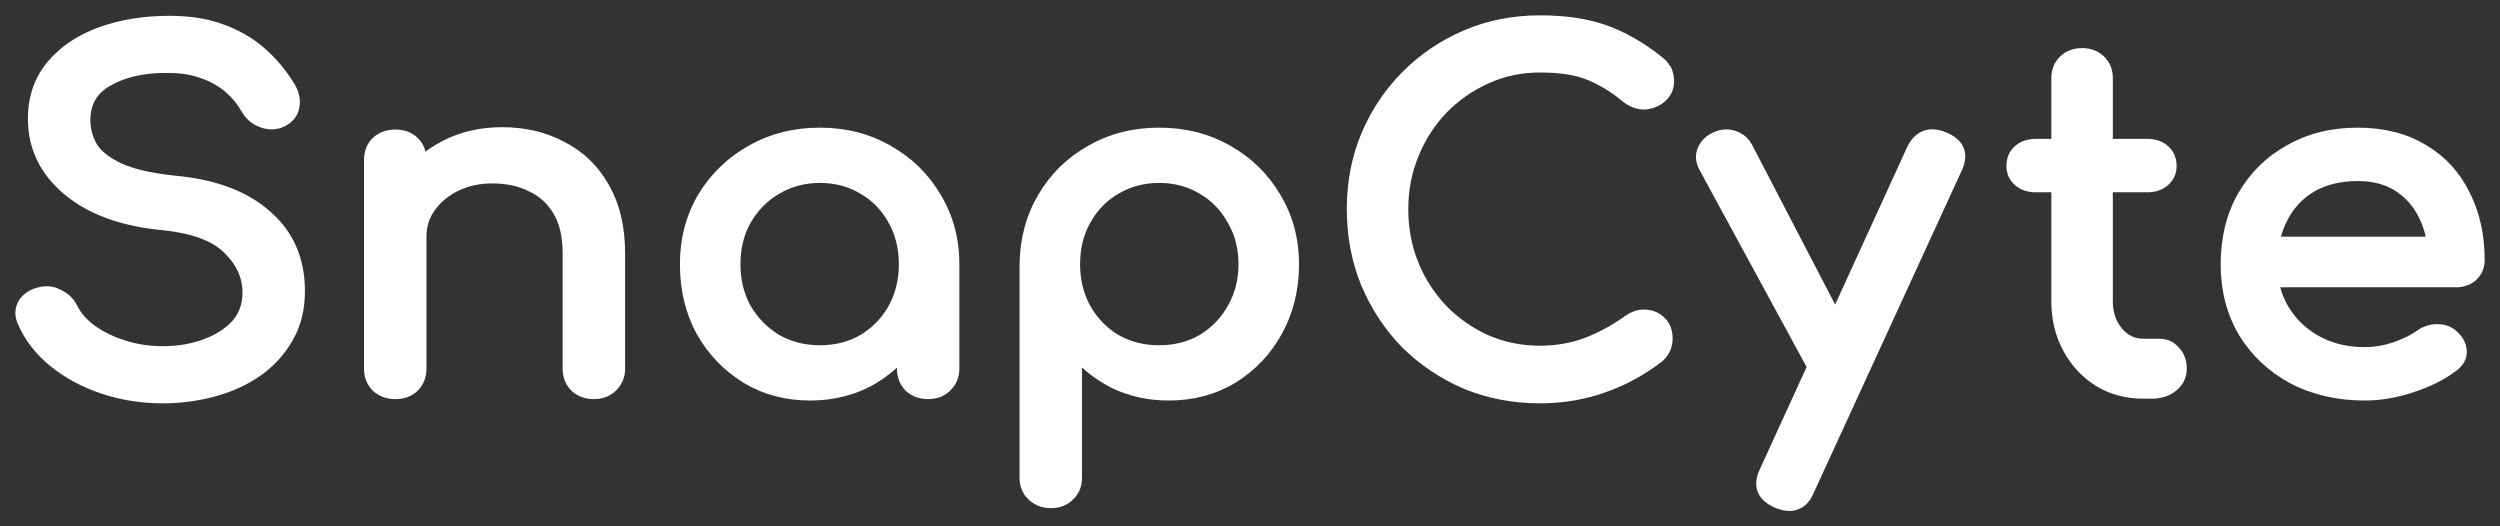 <svg xmlns="http://www.w3.org/2000/svg" width="114" height="24" viewBox="0 0 114 24" fill="none"><rect x="0" y="0" width="114" height="24" fill="#333333" stroke="none"/><mask id="path-1-outside-1_12412_12663" maskUnits="userSpaceOnUse" x="0" y="0" width="114" height="24" fill="black"><rect fill="white" width="114" height="24"></rect><path d="M7.413 18.092C6.473 18.092 5.576 17.95 4.724 17.665C3.872 17.381 3.13 16.983 2.499 16.47C1.867 15.958 1.404 15.368 1.11 14.699C0.963 14.401 0.963 14.123 1.11 13.867C1.272 13.611 1.536 13.447 1.904 13.376C2.168 13.319 2.425 13.362 2.675 13.504C2.939 13.632 3.138 13.832 3.27 14.102C3.446 14.457 3.733 14.785 4.129 15.083C4.541 15.382 5.033 15.624 5.606 15.809C6.179 15.994 6.781 16.086 7.413 16.086C8.118 16.086 8.765 15.98 9.352 15.766C9.955 15.553 10.439 15.247 10.807 14.849C11.174 14.436 11.358 13.931 11.358 13.334C11.358 12.58 11.049 11.904 10.432 11.306C9.83 10.709 8.831 10.339 7.435 10.197C5.613 10.026 4.181 9.507 3.138 8.639C2.095 7.771 1.573 6.697 1.573 5.417C1.573 4.478 1.845 3.682 2.388 3.027C2.932 2.373 3.667 1.875 4.592 1.533C5.532 1.192 6.575 1.021 7.721 1.021C8.618 1.021 9.396 1.142 10.057 1.384C10.733 1.626 11.321 1.96 11.82 2.387C12.32 2.814 12.753 3.319 13.121 3.902C13.326 4.215 13.407 4.514 13.363 4.798C13.334 5.069 13.194 5.282 12.944 5.438C12.665 5.609 12.364 5.645 12.041 5.545C11.718 5.446 11.475 5.261 11.313 4.99C11.079 4.578 10.792 4.229 10.454 3.945C10.116 3.66 9.72 3.44 9.264 3.283C8.809 3.113 8.272 3.027 7.655 3.027C6.568 3.013 5.657 3.212 4.923 3.625C4.188 4.023 3.821 4.642 3.821 5.481C3.821 5.908 3.931 6.32 4.151 6.719C4.386 7.103 4.805 7.437 5.407 7.722C6.025 8.006 6.906 8.205 8.052 8.319C9.8 8.49 11.159 9.009 12.129 9.877C13.113 10.73 13.605 11.861 13.605 13.27C13.605 14.081 13.429 14.785 13.076 15.382C12.739 15.98 12.276 16.485 11.688 16.897C11.115 17.296 10.454 17.594 9.705 17.793C8.97 17.993 8.206 18.092 7.413 18.092Z"></path><path d="M27.081 17.9C26.758 17.9 26.486 17.8 26.265 17.601C26.06 17.388 25.957 17.125 25.957 16.812V11.563C25.957 10.752 25.803 10.09 25.494 9.578C25.186 9.066 24.767 8.689 24.238 8.447C23.724 8.191 23.129 8.063 22.453 8.063C21.836 8.063 21.278 8.184 20.778 8.426C20.279 8.668 19.882 8.995 19.588 9.407C19.294 9.806 19.147 10.268 19.147 10.794H17.759C17.759 9.898 17.979 9.102 18.42 8.404C18.876 7.693 19.493 7.131 20.271 6.719C21.05 6.306 21.924 6.1 22.894 6.1C23.907 6.1 24.811 6.313 25.604 6.74C26.412 7.153 27.044 7.764 27.5 8.575C27.97 9.386 28.205 10.382 28.205 11.563V16.812C28.205 17.125 28.095 17.388 27.874 17.601C27.669 17.8 27.404 17.9 27.081 17.9ZM18.023 17.9C17.7 17.9 17.428 17.8 17.208 17.601C17.002 17.388 16.899 17.125 16.899 16.812V7.295C16.899 6.968 17.002 6.704 17.208 6.505C17.428 6.306 17.7 6.207 18.023 6.207C18.361 6.207 18.633 6.306 18.839 6.505C19.044 6.704 19.147 6.968 19.147 7.295V16.812C19.147 17.125 19.044 17.388 18.839 17.601C18.633 17.8 18.361 17.9 18.023 17.9Z"></path><path d="M36.946 17.964C35.873 17.964 34.911 17.708 34.059 17.196C33.207 16.67 32.531 15.965 32.031 15.083C31.547 14.187 31.304 13.177 31.304 12.053C31.304 10.93 31.569 9.919 32.097 9.023C32.641 8.127 33.368 7.423 34.279 6.911C35.205 6.384 36.24 6.121 37.386 6.121C38.532 6.121 39.561 6.384 40.472 6.911C41.383 7.423 42.102 8.127 42.631 9.023C43.175 9.919 43.447 10.93 43.447 12.053H42.587C42.587 13.177 42.338 14.187 41.838 15.083C41.353 15.965 40.685 16.67 39.833 17.196C38.98 17.708 38.018 17.964 36.946 17.964ZM37.386 16.044C38.136 16.044 38.804 15.873 39.392 15.531C39.98 15.176 40.442 14.699 40.78 14.102C41.118 13.49 41.287 12.807 41.287 12.053C41.287 11.285 41.118 10.602 40.78 10.005C40.442 9.393 39.98 8.917 39.392 8.575C38.804 8.22 38.136 8.042 37.386 8.042C36.652 8.042 35.983 8.22 35.381 8.575C34.793 8.917 34.323 9.393 33.971 10.005C33.633 10.602 33.464 11.285 33.464 12.053C33.464 12.807 33.633 13.49 33.971 14.102C34.323 14.699 34.793 15.176 35.381 15.531C35.983 15.873 36.652 16.044 37.386 16.044ZM42.323 17.9C42 17.9 41.728 17.8 41.508 17.601C41.302 17.388 41.199 17.125 41.199 16.812V13.547L41.618 11.285L43.447 12.053V16.812C43.447 17.125 43.337 17.388 43.116 17.601C42.911 17.8 42.646 17.9 42.323 17.9Z"></path><path d="M47.916 22.872C47.593 22.872 47.321 22.765 47.101 22.552C46.895 22.353 46.792 22.097 46.792 21.784V12.053C46.807 10.93 47.079 9.919 47.608 9.023C48.136 8.127 48.856 7.423 49.767 6.911C50.678 6.384 51.707 6.121 52.852 6.121C54.013 6.121 55.049 6.384 55.96 6.911C56.871 7.423 57.591 8.127 58.12 9.023C58.663 9.919 58.935 10.93 58.935 12.053C58.935 13.177 58.685 14.187 58.186 15.083C57.701 15.965 57.032 16.67 56.18 17.196C55.328 17.708 54.366 17.964 53.293 17.964C52.426 17.964 51.626 17.793 50.891 17.452C50.171 17.096 49.554 16.62 49.04 16.022V21.784C49.04 22.097 48.937 22.353 48.731 22.552C48.526 22.765 48.254 22.872 47.916 22.872ZM52.852 16.044C53.602 16.044 54.27 15.873 54.858 15.531C55.446 15.176 55.908 14.699 56.246 14.102C56.599 13.49 56.775 12.807 56.775 12.053C56.775 11.285 56.599 10.602 56.246 10.005C55.908 9.393 55.446 8.917 54.858 8.575C54.27 8.22 53.602 8.042 52.852 8.042C52.118 8.042 51.45 8.22 50.847 8.575C50.259 8.917 49.797 9.393 49.459 10.005C49.121 10.602 48.952 11.285 48.952 12.053C48.952 12.807 49.121 13.49 49.459 14.102C49.797 14.699 50.259 15.176 50.847 15.531C51.45 15.873 52.118 16.044 52.852 16.044Z"></path><path d="M70.221 18.092C69.031 18.092 67.914 17.879 66.871 17.452C65.843 17.011 64.939 16.406 64.16 15.638C63.397 14.856 62.794 13.945 62.353 12.907C61.927 11.868 61.714 10.745 61.714 9.535C61.714 8.34 61.927 7.231 62.353 6.207C62.794 5.168 63.397 4.265 64.16 3.497C64.939 2.714 65.843 2.102 66.871 1.661C67.9 1.22 69.016 1 70.221 1C71.352 1 72.322 1.142 73.13 1.427C73.953 1.711 74.775 2.181 75.598 2.835C75.716 2.92 75.804 3.013 75.862 3.113C75.936 3.198 75.98 3.29 75.995 3.39C76.024 3.475 76.039 3.582 76.039 3.71C76.039 3.98 75.936 4.208 75.73 4.393C75.539 4.564 75.304 4.663 75.025 4.692C74.746 4.706 74.474 4.613 74.21 4.414C73.666 3.959 73.1 3.61 72.513 3.369C71.94 3.127 71.176 3.006 70.221 3.006C69.354 3.006 68.539 3.177 67.775 3.518C67.011 3.859 66.335 4.329 65.747 4.926C65.174 5.524 64.726 6.221 64.403 7.017C64.08 7.8 63.918 8.639 63.918 9.535C63.918 10.446 64.08 11.299 64.403 12.096C64.726 12.878 65.174 13.568 65.747 14.166C66.335 14.763 67.011 15.233 67.775 15.574C68.539 15.901 69.354 16.065 70.221 16.065C70.97 16.065 71.675 15.944 72.336 15.702C73.012 15.446 73.659 15.098 74.276 14.657C74.54 14.472 74.797 14.393 75.047 14.422C75.311 14.436 75.532 14.536 75.708 14.721C75.885 14.891 75.973 15.133 75.973 15.446C75.973 15.588 75.943 15.731 75.885 15.873C75.826 16.001 75.737 16.122 75.62 16.236C74.827 16.847 73.975 17.31 73.064 17.623C72.168 17.936 71.22 18.092 70.221 18.092Z"></path><path d="M81.578 23C81.431 23 81.254 22.957 81.049 22.872C80.402 22.587 80.226 22.139 80.52 21.528L87.241 6.825C87.535 6.228 87.998 6.057 88.63 6.313C89.291 6.584 89.475 7.032 89.181 7.658L82.437 22.338C82.261 22.779 81.974 23 81.578 23ZM84.178 17.409C83.899 17.523 83.635 17.537 83.385 17.452C83.15 17.352 82.959 17.168 82.812 16.897L77.765 7.615C77.618 7.345 77.596 7.089 77.699 6.847C77.817 6.591 78.015 6.406 78.294 6.292C78.573 6.178 78.838 6.171 79.088 6.271C79.337 6.356 79.528 6.534 79.66 6.804L84.487 16.086C84.634 16.357 84.685 16.62 84.641 16.876C84.612 17.118 84.457 17.296 84.178 17.409Z"></path><path d="M97.72 17.879C96.985 17.879 96.324 17.701 95.737 17.345C95.149 16.975 94.686 16.477 94.348 15.852C94.01 15.226 93.841 14.521 93.841 13.739V3.561C93.841 3.248 93.944 2.992 94.15 2.792C94.356 2.593 94.62 2.494 94.943 2.494C95.266 2.494 95.531 2.593 95.737 2.792C95.942 2.992 96.045 3.248 96.045 3.561V13.739C96.045 14.308 96.207 14.785 96.53 15.169C96.853 15.553 97.25 15.745 97.72 15.745H98.469C98.734 15.745 98.954 15.845 99.13 16.044C99.321 16.243 99.417 16.499 99.417 16.812C99.417 17.125 99.292 17.381 99.042 17.58C98.807 17.779 98.499 17.879 98.117 17.879H97.72ZM92.828 8.468C92.519 8.468 92.269 8.383 92.078 8.212C91.887 8.042 91.792 7.828 91.792 7.572C91.792 7.288 91.887 7.06 92.078 6.889C92.269 6.719 92.519 6.633 92.828 6.633H97.918C98.227 6.633 98.477 6.719 98.668 6.889C98.859 7.06 98.954 7.288 98.954 7.572C98.954 7.828 98.859 8.042 98.668 8.212C98.477 8.383 98.227 8.468 97.918 8.468H92.828Z"></path><path d="M107.843 17.964C106.624 17.964 105.537 17.715 104.582 17.217C103.641 16.705 102.899 16.008 102.356 15.126C101.827 14.23 101.563 13.206 101.563 12.053C101.563 10.887 101.812 9.863 102.312 8.981C102.826 8.084 103.531 7.387 104.427 6.889C105.324 6.377 106.352 6.121 107.513 6.121C108.659 6.121 109.643 6.37 110.466 6.868C111.288 7.352 111.913 8.027 112.339 8.895C112.78 9.749 113 10.738 113 11.861C113 12.132 112.905 12.359 112.714 12.544C112.523 12.715 112.28 12.8 111.986 12.8H103.105V11.093H111.92L111.017 11.691C111.002 10.979 110.855 10.346 110.576 9.791C110.297 9.222 109.9 8.774 109.386 8.447C108.872 8.12 108.247 7.956 107.513 7.956C106.675 7.956 105.955 8.134 105.353 8.49C104.765 8.845 104.317 9.336 104.009 9.962C103.7 10.574 103.546 11.271 103.546 12.053C103.546 12.836 103.73 13.533 104.097 14.145C104.464 14.756 104.971 15.24 105.617 15.595C106.264 15.951 107.006 16.129 107.843 16.129C108.299 16.129 108.761 16.051 109.232 15.894C109.716 15.724 110.106 15.531 110.4 15.318C110.62 15.162 110.855 15.083 111.105 15.083C111.369 15.069 111.597 15.14 111.788 15.297C112.038 15.51 112.17 15.745 112.185 16.001C112.199 16.257 112.082 16.477 111.832 16.663C111.332 17.047 110.708 17.36 109.959 17.601C109.224 17.843 108.519 17.964 107.843 17.964Z"></path></mask><path d="M7.413 18.092C6.473 18.092 5.576 17.95 4.724 17.665C3.872 17.381 3.13 16.983 2.499 16.47C1.867 15.958 1.404 15.368 1.11 14.699C0.963 14.401 0.963 14.123 1.11 13.867C1.272 13.611 1.536 13.447 1.904 13.376C2.168 13.319 2.425 13.362 2.675 13.504C2.939 13.632 3.138 13.832 3.27 14.102C3.446 14.457 3.733 14.785 4.129 15.083C4.541 15.382 5.033 15.624 5.606 15.809C6.179 15.994 6.781 16.086 7.413 16.086C8.118 16.086 8.765 15.98 9.352 15.766C9.955 15.553 10.439 15.247 10.807 14.849C11.174 14.436 11.358 13.931 11.358 13.334C11.358 12.58 11.049 11.904 10.432 11.306C9.83 10.709 8.831 10.339 7.435 10.197C5.613 10.026 4.181 9.507 3.138 8.639C2.095 7.771 1.573 6.697 1.573 5.417C1.573 4.478 1.845 3.682 2.388 3.027C2.932 2.373 3.667 1.875 4.592 1.533C5.532 1.192 6.575 1.021 7.721 1.021C8.618 1.021 9.396 1.142 10.057 1.384C10.733 1.626 11.321 1.96 11.82 2.387C12.32 2.814 12.753 3.319 13.121 3.902C13.326 4.215 13.407 4.514 13.363 4.798C13.334 5.069 13.194 5.282 12.944 5.438C12.665 5.609 12.364 5.645 12.041 5.545C11.718 5.446 11.475 5.261 11.313 4.99C11.079 4.578 10.792 4.229 10.454 3.945C10.116 3.66 9.72 3.44 9.264 3.283C8.809 3.113 8.272 3.027 7.655 3.027C6.568 3.013 5.657 3.212 4.923 3.625C4.188 4.023 3.821 4.642 3.821 5.481C3.821 5.908 3.931 6.32 4.151 6.719C4.386 7.103 4.805 7.437 5.407 7.722C6.025 8.006 6.906 8.205 8.052 8.319C9.8 8.49 11.159 9.009 12.129 9.877C13.113 10.73 13.605 11.861 13.605 13.27C13.605 14.081 13.429 14.785 13.076 15.382C12.739 15.98 12.276 16.485 11.688 16.897C11.115 17.296 10.454 17.594 9.705 17.793C8.97 17.993 8.206 18.092 7.413 18.092Z" fill="white"></path><path d="M27.081 17.9C26.758 17.9 26.486 17.8 26.265 17.601C26.06 17.388 25.957 17.125 25.957 16.812V11.563C25.957 10.752 25.803 10.09 25.494 9.578C25.186 9.066 24.767 8.689 24.238 8.447C23.724 8.191 23.129 8.063 22.453 8.063C21.836 8.063 21.278 8.184 20.778 8.426C20.279 8.668 19.882 8.995 19.588 9.407C19.294 9.806 19.147 10.268 19.147 10.794H17.759C17.759 9.898 17.979 9.102 18.42 8.404C18.876 7.693 19.493 7.131 20.271 6.719C21.05 6.306 21.924 6.1 22.894 6.1C23.907 6.1 24.811 6.313 25.604 6.74C26.412 7.153 27.044 7.764 27.5 8.575C27.97 9.386 28.205 10.382 28.205 11.563V16.812C28.205 17.125 28.095 17.388 27.874 17.601C27.669 17.8 27.404 17.9 27.081 17.9ZM18.023 17.9C17.7 17.9 17.428 17.8 17.208 17.601C17.002 17.388 16.899 17.125 16.899 16.812V7.295C16.899 6.968 17.002 6.704 17.208 6.505C17.428 6.306 17.7 6.207 18.023 6.207C18.361 6.207 18.633 6.306 18.839 6.505C19.044 6.704 19.147 6.968 19.147 7.295V16.812C19.147 17.125 19.044 17.388 18.839 17.601C18.633 17.8 18.361 17.9 18.023 17.9Z" fill="white"></path><path d="M36.946 17.964C35.873 17.964 34.911 17.708 34.059 17.196C33.207 16.67 32.531 15.965 32.031 15.083C31.547 14.187 31.304 13.177 31.304 12.053C31.304 10.93 31.569 9.919 32.097 9.023C32.641 8.127 33.368 7.423 34.279 6.911C35.205 6.384 36.24 6.121 37.386 6.121C38.532 6.121 39.561 6.384 40.472 6.911C41.383 7.423 42.102 8.127 42.631 9.023C43.175 9.919 43.447 10.93 43.447 12.053H42.587C42.587 13.177 42.338 14.187 41.838 15.083C41.353 15.965 40.685 16.67 39.833 17.196C38.98 17.708 38.018 17.964 36.946 17.964ZM37.386 16.044C38.136 16.044 38.804 15.873 39.392 15.531C39.98 15.176 40.442 14.699 40.78 14.102C41.118 13.49 41.287 12.807 41.287 12.053C41.287 11.285 41.118 10.602 40.78 10.005C40.442 9.393 39.98 8.917 39.392 8.575C38.804 8.22 38.136 8.042 37.386 8.042C36.652 8.042 35.983 8.22 35.381 8.575C34.793 8.917 34.323 9.393 33.971 10.005C33.633 10.602 33.464 11.285 33.464 12.053C33.464 12.807 33.633 13.49 33.971 14.102C34.323 14.699 34.793 15.176 35.381 15.531C35.983 15.873 36.652 16.044 37.386 16.044ZM42.323 17.9C42 17.9 41.728 17.8 41.508 17.601C41.302 17.388 41.199 17.125 41.199 16.812V13.547L41.618 11.285L43.447 12.053V16.812C43.447 17.125 43.337 17.388 43.116 17.601C42.911 17.8 42.646 17.9 42.323 17.9Z" fill="white"></path><path d="M47.916 22.872C47.593 22.872 47.321 22.765 47.101 22.552C46.895 22.353 46.792 22.097 46.792 21.784V12.053C46.807 10.93 47.079 9.919 47.608 9.023C48.136 8.127 48.856 7.423 49.767 6.911C50.678 6.384 51.707 6.121 52.852 6.121C54.013 6.121 55.049 6.384 55.96 6.911C56.871 7.423 57.591 8.127 58.12 9.023C58.663 9.919 58.935 10.93 58.935 12.053C58.935 13.177 58.685 14.187 58.186 15.083C57.701 15.965 57.032 16.67 56.18 17.196C55.328 17.708 54.366 17.964 53.293 17.964C52.426 17.964 51.626 17.793 50.891 17.452C50.171 17.096 49.554 16.62 49.04 16.022V21.784C49.04 22.097 48.937 22.353 48.731 22.552C48.526 22.765 48.254 22.872 47.916 22.872ZM52.852 16.044C53.602 16.044 54.27 15.873 54.858 15.531C55.446 15.176 55.908 14.699 56.246 14.102C56.599 13.49 56.775 12.807 56.775 12.053C56.775 11.285 56.599 10.602 56.246 10.005C55.908 9.393 55.446 8.917 54.858 8.575C54.27 8.22 53.602 8.042 52.852 8.042C52.118 8.042 51.45 8.22 50.847 8.575C50.259 8.917 49.797 9.393 49.459 10.005C49.121 10.602 48.952 11.285 48.952 12.053C48.952 12.807 49.121 13.49 49.459 14.102C49.797 14.699 50.259 15.176 50.847 15.531C51.45 15.873 52.118 16.044 52.852 16.044Z" fill="white"></path><path d="M70.221 18.092C69.031 18.092 67.914 17.879 66.871 17.452C65.843 17.011 64.939 16.406 64.16 15.638C63.397 14.856 62.794 13.945 62.353 12.907C61.927 11.868 61.714 10.745 61.714 9.535C61.714 8.34 61.927 7.231 62.353 6.207C62.794 5.168 63.397 4.265 64.16 3.497C64.939 2.714 65.843 2.102 66.871 1.661C67.9 1.22 69.016 1 70.221 1C71.352 1 72.322 1.142 73.13 1.427C73.953 1.711 74.775 2.181 75.598 2.835C75.716 2.92 75.804 3.013 75.862 3.113C75.936 3.198 75.98 3.29 75.995 3.39C76.024 3.475 76.039 3.582 76.039 3.71C76.039 3.98 75.936 4.208 75.73 4.393C75.539 4.564 75.304 4.663 75.025 4.692C74.746 4.706 74.474 4.613 74.21 4.414C73.666 3.959 73.1 3.61 72.513 3.369C71.94 3.127 71.176 3.006 70.221 3.006C69.354 3.006 68.539 3.177 67.775 3.518C67.011 3.859 66.335 4.329 65.747 4.926C65.174 5.524 64.726 6.221 64.403 7.017C64.08 7.8 63.918 8.639 63.918 9.535C63.918 10.446 64.08 11.299 64.403 12.096C64.726 12.878 65.174 13.568 65.747 14.166C66.335 14.763 67.011 15.233 67.775 15.574C68.539 15.901 69.354 16.065 70.221 16.065C70.97 16.065 71.675 15.944 72.336 15.702C73.012 15.446 73.659 15.098 74.276 14.657C74.54 14.472 74.797 14.393 75.047 14.422C75.311 14.436 75.532 14.536 75.708 14.721C75.885 14.891 75.973 15.133 75.973 15.446C75.973 15.588 75.943 15.731 75.885 15.873C75.826 16.001 75.737 16.122 75.62 16.236C74.827 16.847 73.975 17.31 73.064 17.623C72.168 17.936 71.22 18.092 70.221 18.092Z" fill="white"></path><path d="M81.578 23C81.431 23 81.254 22.957 81.049 22.872C80.402 22.587 80.226 22.139 80.52 21.528L87.241 6.825C87.535 6.228 87.998 6.057 88.63 6.313C89.291 6.584 89.475 7.032 89.181 7.658L82.437 22.338C82.261 22.779 81.974 23 81.578 23ZM84.178 17.409C83.899 17.523 83.635 17.537 83.385 17.452C83.15 17.352 82.959 17.168 82.812 16.897L77.765 7.615C77.618 7.345 77.596 7.089 77.699 6.847C77.817 6.591 78.015 6.406 78.294 6.292C78.573 6.178 78.838 6.171 79.088 6.271C79.337 6.356 79.528 6.534 79.66 6.804L84.487 16.086C84.634 16.357 84.685 16.62 84.641 16.876C84.612 17.118 84.457 17.296 84.178 17.409Z" fill="white"></path><path d="M97.72 17.879C96.985 17.879 96.324 17.701 95.737 17.345C95.149 16.975 94.686 16.477 94.348 15.852C94.01 15.226 93.841 14.521 93.841 13.739V3.561C93.841 3.248 93.944 2.992 94.15 2.792C94.356 2.593 94.62 2.494 94.943 2.494C95.266 2.494 95.531 2.593 95.737 2.792C95.942 2.992 96.045 3.248 96.045 3.561V13.739C96.045 14.308 96.207 14.785 96.53 15.169C96.853 15.553 97.25 15.745 97.72 15.745H98.469C98.734 15.745 98.954 15.845 99.13 16.044C99.321 16.243 99.417 16.499 99.417 16.812C99.417 17.125 99.292 17.381 99.042 17.58C98.807 17.779 98.499 17.879 98.117 17.879H97.72ZM92.828 8.468C92.519 8.468 92.269 8.383 92.078 8.212C91.887 8.042 91.792 7.828 91.792 7.572C91.792 7.288 91.887 7.06 92.078 6.889C92.269 6.719 92.519 6.633 92.828 6.633H97.918C98.227 6.633 98.477 6.719 98.668 6.889C98.859 7.06 98.954 7.288 98.954 7.572C98.954 7.828 98.859 8.042 98.668 8.212C98.477 8.383 98.227 8.468 97.918 8.468H92.828Z" fill="white"></path><path d="M107.843 17.964C106.624 17.964 105.537 17.715 104.582 17.217C103.641 16.705 102.899 16.008 102.356 15.126C101.827 14.23 101.563 13.206 101.563 12.053C101.563 10.887 101.812 9.863 102.312 8.981C102.826 8.084 103.531 7.387 104.427 6.889C105.324 6.377 106.352 6.121 107.513 6.121C108.659 6.121 109.643 6.37 110.466 6.868C111.288 7.352 111.913 8.027 112.339 8.895C112.78 9.749 113 10.738 113 11.861C113 12.132 112.905 12.359 112.714 12.544C112.523 12.715 112.28 12.8 111.986 12.8H103.105V11.093H111.92L111.017 11.691C111.002 10.979 110.855 10.346 110.576 9.791C110.297 9.222 109.9 8.774 109.386 8.447C108.872 8.12 108.247 7.956 107.513 7.956C106.675 7.956 105.955 8.134 105.353 8.49C104.765 8.845 104.317 9.336 104.009 9.962C103.7 10.574 103.546 11.271 103.546 12.053C103.546 12.836 103.73 13.533 104.097 14.145C104.464 14.756 104.971 15.24 105.617 15.595C106.264 15.951 107.006 16.129 107.843 16.129C108.299 16.129 108.761 16.051 109.232 15.894C109.716 15.724 110.106 15.531 110.4 15.318C110.62 15.162 110.855 15.083 111.105 15.083C111.369 15.069 111.597 15.14 111.788 15.297C112.038 15.51 112.17 15.745 112.185 16.001C112.199 16.257 112.082 16.477 111.832 16.663C111.332 17.047 110.708 17.36 109.959 17.601C109.224 17.843 108.519 17.964 107.843 17.964Z" fill="white"></path><path d="M4.724 17.665L4.819 17.381L4.724 17.665ZM2.499 16.47L2.31 16.703H2.31L2.499 16.47ZM1.11 14.699L1.385 14.579L1.379 14.567L1.11 14.699ZM1.11 13.867L0.856 13.707L0.85 13.718L1.11 13.867ZM1.904 13.376L1.961 13.671L1.967 13.67L1.904 13.376ZM2.675 13.504L2.526 13.765L2.535 13.77L2.544 13.774L2.675 13.504ZM3.27 14.102L3 14.234L3.001 14.235L3.27 14.102ZM4.129 15.083L3.949 15.323L3.953 15.326L4.129 15.083ZM5.606 15.809L5.514 16.094L5.606 15.809ZM9.352 15.766L9.252 15.483L9.25 15.484L9.352 15.766ZM10.807 14.849L11.027 15.052L11.031 15.048L10.807 14.849ZM10.432 11.306L10.221 11.52L10.223 11.522L10.432 11.306ZM7.435 10.197L7.465 9.898L7.463 9.898L7.435 10.197ZM3.138 8.639L3.329 8.409L3.138 8.639ZM4.592 1.533L4.49 1.251L4.488 1.252L4.592 1.533ZM10.057 1.384L9.954 1.666L9.956 1.667L10.057 1.384ZM11.82 2.387L11.626 2.615L11.82 2.387ZM13.121 3.902L12.867 4.062L12.87 4.067L13.121 3.902ZM13.363 4.798L13.066 4.752L13.065 4.766L13.363 4.798ZM12.944 5.438L13.101 5.694L13.104 5.693L12.944 5.438ZM12.041 5.545L11.953 5.832H11.953L12.041 5.545ZM11.313 4.99L11.053 5.139L11.056 5.144L11.313 4.99ZM10.454 3.945L10.647 3.715V3.715L10.454 3.945ZM9.264 3.283L9.159 3.564L9.167 3.567L9.264 3.283ZM7.655 3.027L7.651 3.327H7.655V3.027ZM4.923 3.625L5.066 3.888L5.07 3.886L4.923 3.625ZM4.151 6.719L3.889 6.864L3.895 6.875L4.151 6.719ZM5.407 7.722L5.279 7.993L5.282 7.994L5.407 7.722ZM8.052 8.319L8.022 8.618L8.023 8.618L8.052 8.319ZM12.129 9.877L11.929 10.1L11.932 10.104L12.129 9.877ZM13.076 15.382L12.818 15.23L12.815 15.235L13.076 15.382ZM11.688 16.897L11.859 17.143L11.861 17.143L11.688 16.897ZM9.705 17.793L9.628 17.503L9.626 17.504L9.705 17.793ZM26.265 17.601L26.049 17.81L26.057 17.817L26.064 17.824L26.265 17.601ZM25.494 9.578L25.237 9.733L25.494 9.578ZM24.238 8.447L24.104 8.716L24.113 8.72L24.238 8.447ZM20.778 8.426L20.647 8.156L20.778 8.426ZM19.588 9.407L19.83 9.585L19.832 9.581L19.588 9.407ZM19.147 10.794V11.094H19.447V10.794H19.147ZM17.759 10.794H17.459V11.094H17.759V10.794ZM18.42 8.404L18.168 8.243L18.167 8.244L18.42 8.404ZM20.271 6.719L20.412 6.984L20.271 6.719ZM25.604 6.74L25.462 7.004L25.468 7.007L25.604 6.74ZM27.5 8.575L27.238 8.722L27.24 8.726L27.5 8.575ZM27.874 17.601L27.666 17.386L27.874 17.601ZM17.208 17.601L16.992 17.81L16.999 17.817L17.007 17.824L17.208 17.601ZM17.208 6.505L17.007 6.283L16.999 6.29L17.208 6.505ZM18.839 17.601L19.048 17.817L19.055 17.81L18.839 17.601ZM34.059 17.196L33.901 17.451L33.904 17.453L34.059 17.196ZM32.031 15.083L31.767 15.226L31.77 15.231L32.031 15.083ZM32.097 9.023L31.841 8.868L31.839 8.871L32.097 9.023ZM34.279 6.911L34.426 7.172L34.428 7.172L34.279 6.911ZM40.472 6.911L40.322 7.171L40.325 7.172L40.472 6.911ZM42.631 9.023L42.373 9.176L42.375 9.179L42.631 9.023ZM42.587 12.053V11.753H42.287V12.053H42.587ZM41.838 15.083L41.576 14.937L41.575 14.939L41.838 15.083ZM39.833 17.196L39.987 17.453L39.99 17.451L39.833 17.196ZM39.392 15.531L39.543 15.791L39.547 15.788L39.392 15.531ZM40.78 14.102L41.041 14.249L41.043 14.247L40.78 14.102ZM40.78 10.005L40.518 10.15L40.519 10.152L40.78 10.005ZM39.392 8.575L39.237 8.832L39.241 8.835L39.392 8.575ZM35.381 8.575L35.532 8.835L35.534 8.834L35.381 8.575ZM33.971 10.005L33.711 9.855L33.71 9.857L33.971 10.005ZM33.971 14.102L33.708 14.247L33.712 14.254L33.971 14.102ZM35.381 15.531L35.226 15.788L35.233 15.793L35.381 15.531ZM41.508 17.601L41.291 17.81L41.299 17.817L41.306 17.824L41.508 17.601ZM41.199 13.547L40.904 13.492L40.899 13.52V13.547H41.199ZM41.618 11.285L41.734 11.009L41.391 10.864L41.323 11.231L41.618 11.285ZM43.116 17.601L43.325 17.817L43.116 17.601ZM47.101 22.552L46.892 22.767L47.101 22.552ZM46.792 12.053L46.492 12.049V12.053H46.792ZM49.767 6.911L49.914 7.172L49.917 7.171L49.767 6.911ZM55.96 6.911L55.81 7.171L55.813 7.172L55.96 6.911ZM58.12 9.023L57.861 9.176L57.863 9.179L58.12 9.023ZM58.186 15.083L57.923 14.937L57.923 14.939L58.186 15.083ZM56.18 17.196L56.335 17.453L56.338 17.451L56.18 17.196ZM50.891 17.452L50.758 17.721L50.765 17.724L50.891 17.452ZM49.04 16.022L49.267 15.827L48.74 15.214V16.022H49.04ZM48.731 22.552L48.523 22.336L48.516 22.344L48.731 22.552ZM54.858 15.531L55.009 15.791L55.013 15.788L54.858 15.531ZM56.246 14.102L55.986 13.952L55.985 13.954L56.246 14.102ZM56.246 10.005L55.984 10.15L55.988 10.157L56.246 10.005ZM54.858 8.575L54.703 8.832L54.707 8.835L54.858 8.575ZM50.847 8.575L50.998 8.835L51 8.834L50.847 8.575ZM49.459 10.005L49.72 10.152L49.721 10.15L49.459 10.005ZM49.459 14.102L49.196 14.247L49.198 14.249L49.459 14.102ZM50.847 15.531L50.692 15.788L50.699 15.793L50.847 15.531ZM66.871 17.452L66.753 17.728L66.757 17.73L66.871 17.452ZM64.16 15.638L63.946 15.848L63.95 15.852L64.16 15.638ZM62.353 12.907L62.076 13.021L62.077 13.024L62.353 12.907ZM62.353 6.207L62.077 6.089L62.076 6.091L62.353 6.207ZM64.16 3.497L63.948 3.285L63.948 3.285L64.16 3.497ZM66.871 1.661L66.753 1.386V1.386L66.871 1.661ZM73.13 1.427L73.03 1.71L73.032 1.71L73.13 1.427ZM75.598 2.835L75.411 3.07L75.422 3.078L75.598 2.835ZM75.862 3.113L75.604 3.265L75.618 3.288L75.635 3.308L75.862 3.113ZM75.995 3.39L75.698 3.434L75.702 3.461L75.711 3.488L75.995 3.39ZM75.73 4.393L75.93 4.617L75.931 4.616L75.73 4.393ZM75.025 4.692L75.04 4.991L75.048 4.991L75.055 4.99L75.025 4.692ZM74.21 4.414L74.017 4.644L74.023 4.649L74.029 4.654L74.21 4.414ZM72.513 3.369L72.396 3.645L72.398 3.646L72.513 3.369ZM65.747 4.926L65.533 4.716L65.531 4.719L65.747 4.926ZM64.403 7.017L64.68 7.132L64.681 7.13L64.403 7.017ZM64.403 12.096L64.125 12.209L64.126 12.211L64.403 12.096ZM65.747 14.166L65.531 14.373L65.533 14.376L65.747 14.166ZM67.775 15.574L67.652 15.848L67.656 15.85L67.775 15.574ZM72.336 15.702L72.439 15.984L72.443 15.983L72.336 15.702ZM74.276 14.657L74.104 14.411L74.101 14.413L74.276 14.657ZM75.047 14.422L75.013 14.72L75.022 14.721L75.031 14.722L75.047 14.422ZM75.708 14.721L75.491 14.928L75.499 14.936L75.708 14.721ZM75.885 15.873L76.157 15.998L76.162 15.988L75.885 15.873ZM75.62 16.236L75.803 16.473L75.817 16.463L75.829 16.451L75.62 16.236ZM73.064 17.623L72.966 17.339L72.965 17.34L73.064 17.623ZM81.049 22.872L80.928 23.147L80.934 23.149L81.049 22.872ZM80.52 21.528L80.79 21.658L80.793 21.652L80.52 21.528ZM87.241 6.825L86.972 6.693L86.969 6.701L87.241 6.825ZM88.63 6.313L88.743 6.036L88.742 6.035L88.63 6.313ZM89.181 7.658L88.909 7.53L88.908 7.532L89.181 7.658ZM82.437 22.338L82.165 22.213L82.161 22.22L82.159 22.227L82.437 22.338ZM84.178 17.409L84.291 17.687L84.178 17.409ZM83.385 17.452L83.268 17.728L83.278 17.732L83.288 17.736L83.385 17.452ZM82.812 16.897L83.075 16.754L83.075 16.754L82.812 16.897ZM77.765 7.615L77.502 7.758L77.502 7.758L77.765 7.615ZM77.699 6.847L77.426 6.722L77.423 6.729L77.699 6.847ZM78.294 6.292L78.181 6.014V6.014L78.294 6.292ZM79.088 6.271L78.976 6.549L78.983 6.552L78.99 6.554L79.088 6.271ZM79.66 6.804L79.391 6.936L79.394 6.942L79.66 6.804ZM84.487 16.086L84.22 16.225L84.223 16.23L84.487 16.086ZM84.641 16.876L84.345 16.825L84.344 16.832L84.343 16.84L84.641 16.876ZM95.737 17.345L95.577 17.599L95.581 17.602L95.737 17.345ZM94.348 15.852L94.084 15.994L94.348 15.852ZM95.737 2.792L95.945 2.577V2.577L95.737 2.792ZM96.53 15.169L96.759 14.976L96.53 15.169ZM99.13 16.044L98.906 16.243L98.914 16.251L99.13 16.044ZM99.042 17.58L98.855 17.345L98.848 17.351L99.042 17.58ZM92.078 8.212L91.878 8.436L92.078 8.212ZM92.078 6.889L91.878 6.666V6.666L92.078 6.889ZM98.668 6.889L98.868 6.666V6.666L98.668 6.889ZM98.668 8.212L98.868 8.436L98.668 8.212ZM104.582 17.217L104.438 17.481L104.443 17.483L104.582 17.217ZM102.356 15.126L102.097 15.279L102.101 15.284L102.356 15.126ZM102.312 8.981L102.052 8.831L102.051 8.833L102.312 8.981ZM104.427 6.889L104.573 7.152L104.576 7.15L104.427 6.889ZM110.466 6.868L110.31 7.125L110.314 7.127L110.466 6.868ZM112.339 8.895L112.07 9.027L112.072 9.033L112.339 8.895ZM112.714 12.544L112.914 12.768L112.922 12.76L112.714 12.544ZM103.105 12.8H102.805V13.1H103.105V12.8ZM103.105 11.093V10.793H102.805V11.093H103.105ZM111.92 11.093L112.086 11.343L112.918 10.793H111.92V11.093ZM111.017 11.691L110.717 11.697L110.728 12.241L111.182 11.941L111.017 11.691ZM110.576 9.791L110.307 9.924L110.308 9.926L110.576 9.791ZM105.353 8.49L105.2 8.231L105.198 8.233L105.353 8.49ZM104.009 9.962L104.277 10.097L104.278 10.095L104.009 9.962ZM104.097 14.145L103.84 14.299L104.097 14.145ZM105.617 15.595L105.762 15.333L105.617 15.595ZM109.232 15.894L109.326 16.179L109.331 16.177L109.232 15.894ZM110.4 15.318L110.226 15.073L110.223 15.075L110.4 15.318ZM111.105 15.083V15.383H111.113L111.121 15.383L111.105 15.083ZM111.788 15.297L111.983 15.069L111.978 15.065L111.788 15.297ZM112.185 16.001L112.484 15.984L112.185 16.001ZM111.832 16.663L111.653 16.421L111.649 16.425L111.832 16.663ZM109.959 17.601L109.867 17.316L109.865 17.316L109.959 17.601ZM7.413 17.792C6.503 17.792 5.639 17.655 4.819 17.381L4.629 17.95C5.513 18.245 6.442 18.392 7.413 18.392V17.792ZM4.819 17.381C3.998 17.107 3.288 16.725 2.687 16.237L2.31 16.703C2.972 17.241 3.747 17.655 4.629 17.95L4.819 17.381ZM2.687 16.237C2.089 15.752 1.657 15.199 1.385 14.579L0.836 14.82C1.151 15.537 1.645 16.165 2.31 16.703L2.687 16.237ZM1.379 14.567C1.27 14.344 1.28 14.174 1.37 14.016L0.85 13.718C0.646 14.073 0.657 14.457 0.841 14.832L1.379 14.567ZM1.364 14.027C1.471 13.857 1.654 13.73 1.961 13.671L1.847 13.082C1.418 13.165 1.072 13.365 0.856 13.707L1.364 14.027ZM1.967 13.67C2.154 13.629 2.336 13.657 2.526 13.765L2.823 13.244C2.514 13.067 2.182 13.01 1.84 13.083L1.967 13.67ZM2.544 13.774C2.747 13.872 2.897 14.022 3 14.234L3.539 13.97C3.378 13.641 3.132 13.392 2.806 13.234L2.544 13.774ZM3.001 14.235C3.203 14.642 3.524 15.003 3.949 15.323L4.31 14.844C3.941 14.566 3.69 14.273 3.539 13.969L3.001 14.235ZM3.953 15.326C4.394 15.647 4.916 15.902 5.514 16.094L5.698 15.523C5.15 15.347 4.687 15.118 4.306 14.841L3.953 15.326ZM5.514 16.094C6.118 16.289 6.751 16.386 7.413 16.386V15.786C6.811 15.786 6.24 15.698 5.698 15.523L5.514 16.094ZM7.413 16.386C8.149 16.386 8.83 16.275 9.455 16.048L9.25 15.484C8.699 15.684 8.088 15.786 7.413 15.786V16.386ZM9.452 16.049C10.092 15.822 10.621 15.492 11.027 15.052L10.586 14.645C10.257 15.002 9.817 15.283 9.252 15.483L9.452 16.049ZM11.031 15.048C11.451 14.576 11.658 13.998 11.658 13.334H11.058C11.058 13.864 10.897 14.296 10.583 14.649L11.031 15.048ZM11.658 13.334C11.658 12.487 11.307 11.736 10.641 11.091L10.223 11.522C10.791 12.072 11.058 12.672 11.058 13.334H11.658ZM10.643 11.094C9.969 10.425 8.888 10.043 7.465 9.898L7.405 10.495C8.773 10.635 9.69 10.993 10.221 11.52L10.643 11.094ZM7.463 9.898C5.681 9.731 4.312 9.226 3.329 8.409L2.946 8.87C4.049 9.788 5.546 10.321 7.407 10.496L7.463 9.898ZM3.329 8.409C2.35 7.594 1.873 6.602 1.873 5.417H1.273C1.273 6.792 1.839 7.949 2.946 8.87L3.329 8.409ZM1.873 5.417C1.873 4.54 2.125 3.814 2.619 3.219L2.158 2.835C1.565 3.549 1.273 4.416 1.273 5.417H1.873ZM2.619 3.219C3.124 2.611 3.812 2.141 4.696 1.815L4.488 1.252C3.521 1.609 2.74 2.134 2.158 2.835L2.619 3.219ZM4.694 1.815C5.598 1.488 6.605 1.321 7.721 1.321V0.721C6.546 0.721 5.467 0.897 4.49 1.251L4.694 1.815ZM7.721 1.321C8.592 1.321 9.334 1.439 9.954 1.666L10.161 1.102C9.459 0.846 8.644 0.721 7.721 0.721V1.321ZM9.956 1.667C10.601 1.897 11.156 2.214 11.626 2.615L12.015 2.159C11.486 1.706 10.865 1.355 10.159 1.102L9.956 1.667ZM11.626 2.615C12.101 3.021 12.515 3.503 12.867 4.062L13.374 3.742C12.992 3.135 12.539 2.606 12.015 2.159L11.626 2.615ZM12.87 4.067C13.047 4.337 13.096 4.561 13.067 4.752L13.659 4.844C13.718 4.466 13.605 4.093 13.371 3.737L12.87 4.067ZM13.065 4.766C13.046 4.936 12.964 5.072 12.785 5.184L13.104 5.693C13.424 5.492 13.621 5.201 13.661 4.831L13.065 4.766ZM12.788 5.182C12.585 5.307 12.373 5.334 12.129 5.258L11.953 5.832C12.355 5.956 12.745 5.912 13.101 5.694L12.788 5.182ZM12.129 5.258C11.871 5.179 11.692 5.038 11.571 4.836L11.056 5.144C11.259 5.483 11.564 5.712 11.953 5.832L12.129 5.258ZM11.574 4.842C11.323 4.401 11.014 4.024 10.647 3.715L10.261 4.174C10.57 4.434 10.834 4.755 11.053 5.139L11.574 4.842ZM10.647 3.715C10.279 3.405 9.849 3.167 9.362 2.999L9.167 3.567C9.59 3.712 9.954 3.916 10.261 4.174L10.647 3.715ZM9.369 3.002C8.873 2.816 8.299 2.727 7.655 2.727V3.327C8.246 3.327 8.745 3.409 9.159 3.564L9.369 3.002ZM7.659 2.727C6.534 2.712 5.568 2.918 4.776 3.363L5.07 3.886C5.747 3.506 6.602 3.313 7.651 3.327L7.659 2.727ZM4.78 3.361C4.373 3.582 4.054 3.871 3.838 4.234C3.623 4.597 3.521 5.017 3.521 5.481H4.121C4.121 5.106 4.202 4.796 4.354 4.541C4.506 4.285 4.738 4.066 5.066 3.888L4.78 3.361ZM3.521 5.481C3.521 5.962 3.646 6.424 3.889 6.864L4.414 6.573C4.216 6.217 4.121 5.854 4.121 5.481H3.521ZM3.895 6.875C4.172 7.328 4.648 7.695 5.279 7.993L5.536 7.45C4.962 7.18 4.6 6.878 4.407 6.562L3.895 6.875ZM5.282 7.994C5.943 8.299 6.863 8.502 8.022 8.618L8.082 8.021C6.949 7.908 6.106 7.713 5.533 7.449L5.282 7.994ZM8.023 8.618C9.73 8.784 11.021 9.288 11.929 10.1L12.329 9.653C11.298 8.73 9.871 8.195 8.081 8.021L8.023 8.618ZM11.932 10.104C12.845 10.895 13.305 11.94 13.305 13.27H13.905C13.905 11.782 13.381 10.566 12.325 9.65L11.932 10.104ZM13.305 13.27C13.305 14.036 13.139 14.686 12.818 15.23L13.335 15.535C13.719 14.884 13.905 14.125 13.905 13.27H13.305ZM12.815 15.235C12.501 15.791 12.069 16.264 11.516 16.652L11.861 17.143C12.483 16.706 12.977 16.168 13.338 15.53L12.815 15.235ZM11.517 16.651C10.976 17.027 10.347 17.312 9.628 17.503L9.782 18.083C10.561 17.876 11.255 17.564 11.859 17.143L11.517 16.651ZM9.626 17.504C8.918 17.696 8.181 17.792 7.413 17.792V18.392C8.232 18.392 9.022 18.289 9.783 18.083L9.626 17.504ZM27.081 17.6C26.825 17.6 26.627 17.523 26.467 17.379L26.064 17.824C26.345 18.078 26.69 18.2 27.081 18.2V17.6ZM26.482 17.393C26.333 17.239 26.257 17.052 26.257 16.812H25.657C25.657 17.198 25.787 17.537 26.049 17.81L26.482 17.393ZM26.257 16.812V11.563H25.657V16.812H26.257ZM26.257 11.563C26.257 10.716 26.096 9.996 25.751 9.423L25.237 9.733C25.509 10.184 25.657 10.787 25.657 11.563H26.257ZM25.751 9.423C25.412 8.861 24.948 8.442 24.363 8.174L24.113 8.72C24.586 8.936 24.959 9.271 25.237 9.733L25.751 9.423ZM24.372 8.179C23.809 7.898 23.167 7.763 22.453 7.763V8.363C23.09 8.363 23.638 8.484 24.104 8.716L24.372 8.179ZM22.453 7.763C21.796 7.763 21.192 7.892 20.647 8.156L20.909 8.696C21.363 8.476 21.876 8.363 22.453 8.363V7.763ZM20.647 8.156C20.107 8.417 19.669 8.776 19.344 9.233L19.832 9.581C20.094 9.214 20.45 8.918 20.909 8.696L20.647 8.156ZM19.347 9.229C19.012 9.683 18.847 10.208 18.847 10.794H19.447C19.447 10.328 19.576 9.929 19.829 9.585L19.347 9.229ZM19.147 10.494H17.759V11.094H19.147V10.494ZM18.059 10.794C18.059 9.95 18.266 9.21 18.674 8.565L18.167 8.244C17.693 8.993 17.459 9.847 17.459 10.794H18.059ZM18.673 8.566C19.099 7.9 19.677 7.373 20.412 6.984L20.131 6.454C19.309 6.889 18.652 7.486 18.168 8.243L18.673 8.566ZM20.412 6.984C21.143 6.596 21.968 6.4 22.894 6.4V5.8C21.88 5.8 20.957 6.016 20.131 6.454L20.412 6.984ZM22.894 6.4C23.864 6.4 24.718 6.604 25.462 7.004L25.747 6.476C24.904 6.023 23.951 5.8 22.894 5.8V6.4ZM25.468 7.007C26.222 7.392 26.811 7.961 27.238 8.722L27.761 8.428C27.277 7.567 26.603 6.913 25.741 6.473L25.468 7.007ZM27.24 8.726C27.678 9.48 27.905 10.421 27.905 11.563H28.505C28.505 10.342 28.262 9.292 27.759 8.425L27.24 8.726ZM27.905 11.563V16.812H28.505V11.563H27.905ZM27.905 16.812C27.905 17.045 27.826 17.23 27.666 17.386L28.083 17.817C28.363 17.546 28.505 17.204 28.505 16.812H27.905ZM27.666 17.386C27.523 17.524 27.337 17.6 27.081 17.6V18.2C27.471 18.2 27.814 18.077 28.083 17.817L27.666 17.386ZM18.023 17.6C17.767 17.6 17.569 17.523 17.409 17.379L17.007 17.824C17.288 18.078 17.633 18.2 18.023 18.2V17.6ZM17.424 17.393C17.276 17.239 17.2 17.052 17.2 16.812H16.599C16.599 17.198 16.729 17.537 16.992 17.81L17.424 17.393ZM17.2 16.812V7.295H16.599V16.812H17.2ZM17.2 7.295C17.2 7.036 17.278 6.855 17.417 6.721L16.999 6.29C16.727 6.554 16.599 6.899 16.599 7.295H17.2ZM17.409 6.728C17.569 6.583 17.767 6.507 18.023 6.507V5.907C17.633 5.907 17.288 6.029 17.007 6.283L17.409 6.728ZM18.023 6.507C18.299 6.507 18.49 6.585 18.63 6.721L19.047 6.29C18.776 6.027 18.424 5.907 18.023 5.907V6.507ZM18.63 6.721C18.769 6.855 18.847 7.036 18.847 7.295H19.447C19.447 6.899 19.32 6.554 19.047 6.29L18.63 6.721ZM18.847 7.295V16.812H19.447V7.295H18.847ZM18.847 16.812C18.847 17.052 18.771 17.239 18.623 17.393L19.055 17.81C19.318 17.537 19.447 17.198 19.447 16.812H18.847ZM18.63 17.386C18.49 17.521 18.299 17.6 18.023 17.6V18.2C18.424 18.2 18.776 18.08 19.047 17.817L18.63 17.386ZM36.946 17.664C35.923 17.664 35.015 17.421 34.213 16.939L33.904 17.453C34.807 17.995 35.823 18.264 36.946 18.264V17.664ZM34.217 16.941C33.408 16.441 32.767 15.774 32.292 14.936L31.77 15.231C32.294 16.157 33.006 16.898 33.901 17.451L34.217 16.941ZM32.295 14.941C31.837 14.093 31.604 13.133 31.604 12.053H31.004C31.004 13.222 31.257 14.282 31.767 15.226L32.295 14.941ZM31.604 12.053C31.604 10.979 31.856 10.022 32.356 9.176L31.839 8.871C31.281 9.817 31.004 10.88 31.004 12.053H31.604ZM32.354 9.179C32.871 8.327 33.56 7.659 34.426 7.172L34.132 6.649C33.176 7.187 32.411 7.927 31.841 8.868L32.354 9.179ZM34.428 7.172C35.304 6.673 36.288 6.421 37.386 6.421V5.821C36.193 5.821 35.105 6.096 34.131 6.65L34.428 7.172ZM37.386 6.421C38.485 6.421 39.46 6.673 40.322 7.171L40.622 6.651C39.661 6.096 38.58 5.821 37.386 5.821V6.421ZM40.325 7.172C41.19 7.659 41.871 8.325 42.373 9.176L42.89 8.871C42.334 7.929 41.575 7.187 40.619 6.649L40.325 7.172ZM42.375 9.179C42.888 10.025 43.147 10.98 43.147 12.053H43.747C43.747 10.879 43.462 9.814 42.888 8.868L42.375 9.179ZM43.447 11.753H42.587V12.353H43.447V11.753ZM42.287 12.053C42.287 13.131 42.048 14.09 41.576 14.937L42.1 15.229C42.627 14.284 42.887 13.223 42.887 12.053H42.287ZM41.575 14.939C41.115 15.776 40.483 16.442 39.675 16.941L39.99 17.451C40.887 16.898 41.591 16.155 42.101 15.228L41.575 14.939ZM39.678 16.939C38.876 17.421 37.968 17.664 36.946 17.664V18.264C38.068 18.264 39.085 17.995 39.987 17.453L39.678 16.939ZM37.386 16.344C38.183 16.344 38.905 16.162 39.543 15.791L39.241 15.272C38.704 15.584 38.088 15.744 37.386 15.744V16.344ZM39.547 15.788C40.179 15.406 40.678 14.892 41.041 14.249L40.519 13.954C40.207 14.507 39.78 14.946 39.237 15.275L39.547 15.788ZM41.043 14.247C41.407 13.587 41.587 12.854 41.587 12.053H40.987C40.987 12.761 40.829 13.393 40.518 13.957L41.043 14.247ZM41.587 12.053C41.587 11.24 41.408 10.505 41.041 9.857L40.519 10.152C40.829 10.7 40.987 11.331 40.987 12.053H41.587ZM41.043 9.86C40.679 9.202 40.179 8.685 39.543 8.316L39.241 8.835C39.781 9.148 40.205 9.584 40.518 10.15L41.043 9.86ZM39.547 8.319C38.908 7.932 38.185 7.742 37.386 7.742V8.342C38.086 8.342 38.7 8.507 39.237 8.832L39.547 8.319ZM37.386 7.742C36.601 7.742 35.88 7.933 35.229 8.317L35.534 8.834C36.087 8.507 36.703 8.342 37.386 8.342V7.742ZM35.23 8.316C34.596 8.685 34.089 9.2 33.711 9.855L34.231 10.155C34.558 9.587 34.991 9.149 35.532 8.835L35.23 8.316ZM33.71 9.857C33.343 10.505 33.164 11.24 33.164 12.053H33.764C33.764 11.331 33.922 10.7 34.232 10.152L33.71 9.857ZM33.164 12.053C33.164 12.854 33.344 13.587 33.708 14.247L34.233 13.957C33.922 13.393 33.764 12.761 33.764 12.053H33.164ZM33.712 14.254C34.09 14.894 34.595 15.407 35.226 15.788L35.536 15.275C34.992 14.945 34.557 14.505 34.229 13.949L33.712 14.254ZM35.233 15.793C35.883 16.161 36.603 16.344 37.386 16.344V15.744C36.7 15.744 36.084 15.585 35.529 15.271L35.233 15.793ZM42.323 17.6C42.067 17.6 41.869 17.523 41.709 17.379L41.306 17.824C41.587 18.078 41.932 18.2 42.323 18.2V17.6ZM41.724 17.393C41.575 17.239 41.499 17.052 41.499 16.812H40.899C40.899 17.198 41.029 17.537 41.291 17.81L41.724 17.393ZM41.499 16.812V13.547H40.899V16.812H41.499ZM41.494 13.602L41.913 11.34L41.323 11.231L40.904 13.492L41.494 13.602ZM41.502 11.562L43.331 12.33L43.563 11.777L41.734 11.009L41.502 11.562ZM43.147 12.053V16.812H43.747V12.053H43.147ZM43.147 16.812C43.147 17.045 43.068 17.23 42.908 17.386L43.325 17.817C43.605 17.546 43.747 17.204 43.747 16.812H43.147ZM42.908 17.386C42.765 17.524 42.579 17.6 42.323 17.6V18.2C42.713 18.2 43.056 18.077 43.325 17.817L42.908 17.386ZM47.916 22.572C47.666 22.572 47.471 22.492 47.309 22.336L46.892 22.767C47.172 23.038 47.52 23.172 47.916 23.172V22.572ZM47.309 22.336C47.168 22.199 47.092 22.024 47.092 21.784H46.492C46.492 22.169 46.622 22.506 46.892 22.767L47.309 22.336ZM47.092 21.784V12.053H46.492V21.784H47.092ZM47.092 12.057C47.106 10.981 47.366 10.023 47.866 9.176L47.349 8.871C46.792 9.816 46.508 10.878 46.492 12.049L47.092 12.057ZM47.866 9.176C48.368 8.325 49.049 7.659 49.914 7.172L49.62 6.649C48.663 7.187 47.905 7.929 47.349 8.871L47.866 9.176ZM49.917 7.171C50.779 6.673 51.754 6.421 52.852 6.421V5.821C51.659 5.821 50.578 6.096 49.617 6.651L49.917 7.171ZM52.852 6.421C53.966 6.421 54.949 6.673 55.81 7.171L56.11 6.651C55.149 6.096 54.06 5.821 52.852 5.821V6.421ZM55.813 7.172C56.678 7.659 57.359 8.325 57.861 9.176L58.378 8.871C57.822 7.929 57.064 7.187 56.107 6.649L55.813 7.172ZM57.863 9.179C58.376 10.025 58.635 10.98 58.635 12.053H59.235C59.235 10.879 58.95 9.814 58.376 8.868L57.863 9.179ZM58.635 12.053C58.635 13.131 58.396 14.09 57.923 14.937L58.448 15.229C58.974 14.284 59.235 13.223 59.235 12.053H58.635ZM57.923 14.939C57.463 15.776 56.83 16.442 56.023 16.941L56.338 17.451C57.234 16.898 57.939 16.155 58.449 15.228L57.923 14.939ZM56.026 16.939C55.224 17.421 54.316 17.664 53.293 17.664V18.264C54.416 18.264 55.432 17.995 56.335 17.453L56.026 16.939ZM53.293 17.664C52.467 17.664 51.71 17.502 51.018 17.18L50.765 17.724C51.542 18.085 52.386 18.264 53.293 18.264V17.664ZM51.024 17.183C50.34 16.845 49.755 16.393 49.267 15.827L48.813 16.218C49.354 16.847 50.003 17.348 50.758 17.721L51.024 17.183ZM48.74 16.022V21.784H49.34V16.022H48.74ZM48.74 21.784C48.74 22.024 48.664 22.199 48.523 22.336L48.94 22.767C49.21 22.506 49.34 22.169 49.34 21.784H48.74ZM48.516 22.344C48.374 22.49 48.185 22.572 47.916 22.572V23.172C48.323 23.172 48.677 23.041 48.947 22.76L48.516 22.344ZM52.852 16.344C53.649 16.344 54.371 16.162 55.009 15.791L54.707 15.272C54.17 15.584 53.554 15.744 52.852 15.744V16.344ZM55.013 15.788C55.645 15.406 56.144 14.892 56.507 14.249L55.985 13.954C55.673 14.507 55.246 14.946 54.703 15.275L55.013 15.788ZM56.506 14.252C56.887 13.591 57.075 12.856 57.075 12.053H56.475C56.475 12.758 56.311 13.389 55.986 13.952L56.506 14.252ZM57.075 12.053C57.075 11.237 56.887 10.501 56.505 9.852L55.988 10.157C56.31 10.704 56.475 11.333 56.475 12.053H57.075ZM56.509 9.86C56.145 9.202 55.645 8.685 55.009 8.316L54.707 8.835C55.247 9.148 55.671 9.584 55.984 10.15L56.509 9.86ZM55.013 8.319C54.374 7.932 53.651 7.742 52.852 7.742V8.342C53.552 8.342 54.166 8.507 54.703 8.832L55.013 8.319ZM52.852 7.742C52.067 7.742 51.346 7.933 50.695 8.317L51 8.834C51.553 8.507 52.169 8.342 52.852 8.342V7.742ZM50.696 8.316C50.06 8.685 49.559 9.202 49.196 9.86L49.721 10.15C50.034 9.584 50.459 9.148 50.998 8.835L50.696 8.316ZM49.198 9.857C48.831 10.505 48.652 11.24 48.652 12.053H49.252C49.252 11.331 49.41 10.7 49.72 10.152L49.198 9.857ZM48.652 12.053C48.652 12.854 48.832 13.587 49.196 14.247L49.721 13.957C49.41 13.393 49.252 12.761 49.252 12.053H48.652ZM49.198 14.249C49.561 14.892 50.06 15.406 50.692 15.788L51.002 15.275C50.459 14.946 50.032 14.507 49.72 13.954L49.198 14.249ZM50.699 15.793C51.349 16.161 52.069 16.344 52.852 16.344V15.744C52.166 15.744 51.55 15.585 50.995 15.271L50.699 15.793ZM70.221 17.792C69.067 17.792 67.99 17.585 66.985 17.174L66.757 17.73C67.839 18.172 68.994 18.392 70.221 18.392V17.792ZM66.989 17.176C65.995 16.75 65.123 16.166 64.371 15.425L63.95 15.852C64.756 16.647 65.691 17.272 66.753 17.728L66.989 17.176ZM64.375 15.429C63.638 14.674 63.056 13.795 62.63 12.79L62.077 13.024C62.532 14.096 63.155 15.038 63.946 15.848L64.375 15.429ZM62.631 12.793C62.221 11.793 62.014 10.709 62.014 9.535H61.414C61.414 10.781 61.634 11.943 62.076 13.021L62.631 12.793ZM62.014 9.535C62.014 8.377 62.221 7.307 62.63 6.322L62.076 6.091C61.634 7.155 61.414 8.304 61.414 9.535H62.014ZM62.63 6.324C63.056 5.319 63.637 4.448 64.373 3.708L63.948 3.285C63.156 4.081 62.532 5.017 62.077 6.089L62.63 6.324ZM64.373 3.708C65.124 2.953 65.996 2.363 66.989 1.937L66.753 1.386C65.69 1.842 64.754 2.475 63.948 3.285L64.373 3.708ZM66.989 1.937C67.978 1.513 69.054 1.3 70.221 1.3V0.7C68.979 0.7 67.821 0.928 66.753 1.386L66.989 1.937ZM70.221 1.3C71.328 1.3 72.263 1.439 73.03 1.71L73.229 1.144C72.381 0.845 71.376 0.7 70.221 0.7V1.3ZM73.032 1.71C73.817 1.982 74.61 2.432 75.411 3.07L75.785 2.6C74.941 1.929 74.088 1.441 73.228 1.143L73.032 1.71ZM75.422 3.078C75.514 3.145 75.571 3.209 75.604 3.265L76.121 2.96C76.037 2.817 75.917 2.696 75.774 2.592L75.422 3.078ZM75.635 3.308C75.676 3.356 75.692 3.397 75.698 3.434L76.291 3.346C76.267 3.184 76.196 3.04 76.09 2.917L75.635 3.308ZM75.711 3.488C75.726 3.531 75.739 3.602 75.739 3.71H76.339C76.339 3.561 76.322 3.419 76.278 3.292L75.711 3.488ZM75.739 3.71C75.739 3.893 75.674 4.04 75.53 4.17L75.931 4.616C76.198 4.376 76.339 4.068 76.339 3.71H75.739ZM75.53 4.169C75.391 4.294 75.217 4.37 74.995 4.393L75.055 4.99C75.391 4.956 75.687 4.833 75.93 4.617L75.53 4.169ZM75.01 4.392C74.813 4.402 74.609 4.34 74.39 4.175L74.029 4.654C74.339 4.887 74.678 5.01 75.04 4.991L75.01 4.392ZM74.402 4.184C73.838 3.711 73.246 3.346 72.627 3.091L72.398 3.646C72.955 3.875 73.494 4.206 74.017 4.644L74.402 4.184ZM72.629 3.092C72.005 2.829 71.197 2.706 70.221 2.706V3.306C71.155 3.306 71.874 3.425 72.396 3.645L72.629 3.092ZM70.221 2.706C69.313 2.706 68.456 2.885 67.652 3.244L67.897 3.792C68.621 3.468 69.395 3.306 70.221 3.306V2.706ZM67.652 3.244C66.854 3.601 66.147 4.092 65.533 4.716L65.961 5.137C66.522 4.566 67.167 4.118 67.897 3.792L67.652 3.244ZM65.531 4.719C64.93 5.345 64.462 6.074 64.125 6.905L64.681 7.13C64.99 6.367 65.418 5.703 65.964 5.134L65.531 4.719ZM64.126 6.903C63.787 7.724 63.618 8.602 63.618 9.535H64.218C64.218 8.676 64.373 7.876 64.68 7.132L64.126 6.903ZM63.618 9.535C63.618 10.482 63.786 11.374 64.125 12.209L64.681 11.983C64.373 11.225 64.218 10.409 64.218 9.535H63.618ZM64.126 12.211C64.463 13.027 64.931 13.748 65.531 14.373L65.964 13.958C65.417 13.388 64.99 12.73 64.68 11.982L64.126 12.211ZM65.533 14.376C66.147 15 66.854 15.491 67.652 15.848L67.897 15.3C67.167 14.974 66.522 14.526 65.961 13.956L65.533 14.376ZM67.656 15.85C68.459 16.194 69.315 16.365 70.221 16.365V15.765C69.393 15.765 68.618 15.609 67.893 15.298L67.656 15.85ZM70.221 16.365C71.003 16.365 71.743 16.239 72.439 15.984L72.233 15.421C71.607 15.649 70.937 15.765 70.221 15.765V16.365ZM72.443 15.983C73.144 15.717 73.813 15.356 74.45 14.901L74.101 14.413C73.504 14.839 72.881 15.175 72.23 15.422L72.443 15.983ZM74.448 14.902C74.67 14.747 74.855 14.702 75.013 14.72L75.081 14.124C74.74 14.085 74.411 14.196 74.104 14.411L74.448 14.902ZM75.031 14.722C75.222 14.732 75.37 14.8 75.491 14.928L75.925 14.514C75.694 14.271 75.401 14.14 75.063 14.122L75.031 14.722ZM75.499 14.936C75.602 15.036 75.673 15.191 75.673 15.446H76.273C76.273 15.075 76.166 14.747 75.917 14.505L75.499 14.936ZM75.673 15.446C75.673 15.546 75.652 15.649 75.607 15.758L76.162 15.988C76.234 15.812 76.273 15.631 76.273 15.446H75.673ZM75.612 15.748C75.571 15.837 75.506 15.928 75.411 16.02L75.829 16.451C75.969 16.316 76.081 16.165 76.157 15.998L75.612 15.748ZM75.437 15.998C74.668 16.591 73.845 17.037 72.966 17.339L73.161 17.906C74.104 17.582 74.985 17.104 75.803 16.473L75.437 15.998ZM72.965 17.34C72.102 17.641 71.188 17.792 70.221 17.792V18.392C71.252 18.392 72.233 18.231 73.163 17.906L72.965 17.34ZM81.578 22.7C81.485 22.7 81.35 22.672 81.164 22.595L80.934 23.149C81.159 23.242 81.376 23.3 81.578 23.3V22.7ZM81.17 22.597C80.885 22.472 80.759 22.335 80.711 22.213C80.664 22.094 80.664 21.92 80.79 21.657L80.249 21.398C80.082 21.747 80.023 22.103 80.153 22.432C80.281 22.758 80.566 22.987 80.928 23.146L81.17 22.597ZM80.793 21.652L87.514 6.95L86.969 6.701L80.247 21.403L80.793 21.652ZM87.51 6.958C87.636 6.703 87.776 6.581 87.913 6.531C88.051 6.48 88.244 6.481 88.517 6.591L88.742 6.035C88.384 5.89 88.029 5.848 87.705 5.968C87.379 6.088 87.141 6.35 86.972 6.693L87.51 6.958ZM88.516 6.591C88.808 6.71 88.936 6.845 88.986 6.966C89.034 7.084 89.036 7.26 88.909 7.53L89.452 7.785C89.619 7.429 89.676 7.069 89.541 6.738C89.407 6.411 89.113 6.187 88.743 6.036L88.516 6.591ZM88.908 7.532L82.165 22.213L82.71 22.464L89.453 7.783L88.908 7.532ZM82.159 22.227C82.084 22.413 81.996 22.528 81.907 22.597C81.822 22.663 81.717 22.7 81.578 22.7V23.3C81.835 23.3 82.072 23.227 82.273 23.072C82.47 22.921 82.614 22.705 82.716 22.45L82.159 22.227ZM84.065 17.131C83.843 17.222 83.653 17.227 83.482 17.168L83.288 17.736C83.616 17.848 83.955 17.824 84.291 17.687L84.065 17.131ZM83.502 17.176C83.341 17.108 83.197 16.977 83.075 16.754L82.548 17.041C82.721 17.358 82.958 17.597 83.268 17.728L83.502 17.176ZM83.075 16.754L78.029 7.472L77.502 7.758L82.548 17.041L83.075 16.754ZM78.029 7.472C77.917 7.266 77.915 7.107 77.975 6.964L77.423 6.729C77.278 7.07 77.319 7.423 77.502 7.758L78.029 7.472ZM77.972 6.972C78.055 6.79 78.193 6.657 78.407 6.57L78.181 6.014C77.837 6.155 77.578 6.391 77.427 6.722L77.972 6.972ZM78.407 6.57C78.624 6.481 78.808 6.482 78.976 6.549L79.199 5.992C78.868 5.86 78.522 5.875 78.181 6.014L78.407 6.57ZM78.99 6.554C79.154 6.61 79.288 6.726 79.391 6.936L79.93 6.672C79.768 6.341 79.52 6.102 79.184 5.987L78.99 6.554ZM79.394 6.942L84.221 16.225L84.753 15.948L79.927 6.666L79.394 6.942ZM84.223 16.23C84.344 16.452 84.376 16.647 84.345 16.825L84.937 16.927C84.994 16.593 84.923 16.261 84.75 15.943L84.223 16.23ZM84.343 16.84C84.33 16.946 84.271 17.047 84.065 17.131L84.291 17.687C84.643 17.544 84.893 17.289 84.939 16.912L84.343 16.84ZM97.72 17.579C97.036 17.579 96.429 17.414 95.892 17.089L95.581 17.602C96.219 17.988 96.934 18.179 97.72 18.179V17.579ZM95.896 17.091C95.353 16.75 94.926 16.291 94.612 15.709L94.084 15.994C94.446 16.664 94.944 17.201 95.577 17.599L95.896 17.091ZM94.612 15.709C94.3 15.131 94.141 14.477 94.141 13.739H93.541C93.541 14.566 93.72 15.32 94.084 15.994L94.612 15.709ZM94.141 13.739V3.561H93.541V13.739H94.141ZM94.141 3.561C94.141 3.321 94.217 3.145 94.359 3.008L93.941 2.577C93.671 2.838 93.541 3.175 93.541 3.561H94.141ZM94.359 3.008C94.501 2.87 94.687 2.794 94.943 2.794V2.194C94.553 2.194 94.21 2.316 93.941 2.577L94.359 3.008ZM94.943 2.794C95.199 2.794 95.385 2.87 95.528 3.008L95.945 2.577C95.676 2.316 95.333 2.194 94.943 2.194V2.794ZM95.528 3.008C95.669 3.145 95.745 3.321 95.745 3.561H96.345C96.345 3.175 96.215 2.838 95.945 2.577L95.528 3.008ZM95.745 3.561V13.739H96.345V3.561H95.745ZM95.745 13.739C95.745 14.369 95.926 14.917 96.3 15.362L96.759 14.976C96.488 14.653 96.345 14.248 96.345 13.739H95.745ZM96.3 15.362C96.676 15.809 97.155 16.045 97.72 16.045V15.445C97.345 15.445 97.03 15.297 96.759 14.976L96.3 15.362ZM97.72 16.045H98.469V15.445H97.72V16.045ZM98.469 16.045C98.647 16.045 98.786 16.107 98.906 16.242L99.355 15.845C99.122 15.582 98.82 15.445 98.469 15.445V16.045ZM98.914 16.251C99.044 16.387 99.117 16.565 99.117 16.812H99.717C99.717 16.433 99.599 16.099 99.347 15.836L98.914 16.251ZM99.117 16.812C99.117 17.031 99.035 17.202 98.855 17.346L99.229 17.815C99.549 17.56 99.717 17.218 99.717 16.812H99.117ZM98.848 17.351C98.679 17.494 98.445 17.579 98.117 17.579V18.179C98.552 18.179 98.935 18.064 99.236 17.809L98.848 17.351ZM98.117 17.579H97.72V18.179H98.117V17.579ZM92.828 8.168C92.577 8.168 92.403 8.101 92.278 7.989L91.878 8.436C92.135 8.666 92.461 8.768 92.828 8.768V8.168ZM92.278 7.989C92.151 7.875 92.092 7.743 92.092 7.572H91.492C91.492 7.914 91.624 8.208 91.878 8.436L92.278 7.989ZM92.092 7.572C92.092 7.363 92.158 7.22 92.278 7.113L91.878 6.666C91.616 6.9 91.492 7.213 91.492 7.572H92.092ZM92.278 7.113C92.403 7.001 92.577 6.933 92.828 6.933V6.333C92.461 6.333 92.135 6.436 91.878 6.666L92.278 7.113ZM92.828 6.933H97.918V6.333H92.828V6.933ZM97.918 6.933C98.169 6.933 98.342 7.001 98.468 7.113L98.868 6.666C98.611 6.436 98.285 6.333 97.918 6.333V6.933ZM98.468 7.113C98.588 7.22 98.654 7.363 98.654 7.572H99.254C99.254 7.213 99.13 6.9 98.868 6.666L98.468 7.113ZM98.654 7.572C98.654 7.743 98.595 7.875 98.468 7.989L98.868 8.436C99.122 8.209 99.254 7.914 99.254 7.572H98.654ZM98.468 7.989C98.342 8.101 98.169 8.168 97.918 8.168V8.768C98.285 8.768 98.611 8.666 98.868 8.436L98.468 7.989ZM97.918 8.168H92.828V8.768H97.918V8.168ZM107.843 17.664C106.666 17.664 105.627 17.424 104.72 16.951L104.443 17.483C105.446 18.006 106.582 18.264 107.843 18.264V17.664ZM104.725 16.954C103.829 16.466 103.127 15.805 102.611 14.969L102.101 15.284C102.672 16.212 103.454 16.945 104.438 17.481L104.725 16.954ZM102.614 14.974C102.115 14.128 101.863 13.158 101.863 12.053H101.263C101.263 13.253 101.539 14.331 102.098 15.279L102.614 14.974ZM101.863 12.053C101.863 10.931 102.103 9.959 102.573 9.128L102.051 8.833C101.522 9.766 101.263 10.843 101.263 12.053H101.863ZM102.572 9.13C103.059 8.281 103.725 7.623 104.573 7.152L104.282 6.627C103.337 7.152 102.593 7.888 102.052 8.831L102.572 9.13ZM104.576 7.15C105.422 6.667 106.398 6.421 107.513 6.421V5.821C106.306 5.821 105.226 6.088 104.279 6.629L104.576 7.15ZM107.513 6.421C108.614 6.421 109.543 6.66 110.31 7.125L110.621 6.611C109.743 6.08 108.703 5.821 107.513 5.821V6.421ZM110.314 7.127C111.085 7.58 111.669 8.212 112.07 9.027L112.608 8.763C112.157 7.843 111.492 7.123 110.618 6.609L110.314 7.127ZM112.072 9.033C112.488 9.837 112.7 10.777 112.7 11.861H113.3C113.3 10.698 113.072 9.66 112.605 8.758L112.072 9.033ZM112.7 11.861C112.7 12.052 112.636 12.201 112.505 12.329L112.922 12.76C113.173 12.517 113.3 12.211 113.3 11.861H112.7ZM112.514 12.32C112.386 12.435 112.218 12.5 111.986 12.5V13.1C112.342 13.1 112.659 12.995 112.913 12.768L112.514 12.32ZM111.986 12.5H103.105V13.1H111.986V12.5ZM103.405 12.8V11.093H102.805V12.8H103.405ZM103.105 11.393H111.92V10.793H103.105V11.393ZM111.755 10.843L110.851 11.44L111.182 11.941L112.086 11.343L111.755 10.843ZM111.317 11.684C111.301 10.935 111.146 10.257 110.844 9.657L110.308 9.926C110.564 10.436 110.703 11.024 110.717 11.697L111.317 11.684ZM110.845 9.659C110.543 9.043 110.11 8.552 109.547 8.194L109.225 8.7C109.691 8.997 110.051 9.402 110.307 9.924L110.845 9.659ZM109.547 8.194C108.975 7.83 108.292 7.656 107.513 7.656V8.256C108.202 8.256 108.768 8.409 109.225 8.7L109.547 8.194ZM107.513 7.656C106.632 7.656 105.857 7.844 105.2 8.231L105.506 8.748C106.053 8.425 106.718 8.256 107.513 8.256V7.656ZM105.198 8.233C104.56 8.619 104.073 9.153 103.74 9.83L104.278 10.095C104.561 9.519 104.97 9.072 105.508 8.746L105.198 8.233ZM103.741 9.827C103.408 10.486 103.246 11.231 103.246 12.053H103.846C103.846 11.311 103.992 10.662 104.277 10.097L103.741 9.827ZM103.246 12.053C103.246 12.885 103.442 13.636 103.84 14.299L104.354 13.99C104.017 13.43 103.846 12.787 103.846 12.053H103.246ZM103.84 14.299C104.235 14.958 104.782 15.478 105.473 15.858L105.762 15.333C105.16 15.002 104.693 14.555 104.354 13.99L103.84 14.299ZM105.473 15.858C106.169 16.241 106.962 16.429 107.843 16.429V15.829C107.049 15.829 106.358 15.661 105.762 15.333L105.473 15.858ZM107.843 16.429C108.334 16.429 108.828 16.345 109.326 16.179L109.137 15.61C108.695 15.757 108.264 15.829 107.843 15.829V16.429ZM109.331 16.177C109.833 16.001 110.251 15.797 110.576 15.561L110.223 15.075C109.96 15.266 109.6 15.447 109.132 15.611L109.331 16.177ZM110.573 15.563C110.747 15.439 110.922 15.383 111.105 15.383V14.783C110.788 14.783 110.493 14.884 110.226 15.073L110.573 15.563ZM111.121 15.383C111.316 15.373 111.469 15.424 111.598 15.529L111.978 15.065C111.725 14.857 111.422 14.766 111.089 14.784L111.121 15.383ZM111.593 15.525C111.799 15.701 111.876 15.865 111.885 16.018L112.484 15.984C112.464 15.625 112.276 15.319 111.983 15.069L111.593 15.525ZM111.885 16.018C111.893 16.151 111.842 16.282 111.653 16.421L112.011 16.904C112.322 16.673 112.506 16.363 112.484 15.984L111.885 16.018ZM111.649 16.425C111.183 16.783 110.591 17.082 109.867 17.316L110.051 17.887C110.825 17.637 111.482 17.31 112.015 16.9L111.649 16.425ZM109.865 17.316C109.156 17.55 108.483 17.664 107.843 17.664V18.264C108.555 18.264 109.292 18.137 110.053 17.886L109.865 17.316Z" fill="white" mask="url(#path-1-outside-1_12412_12663)"></path></svg>